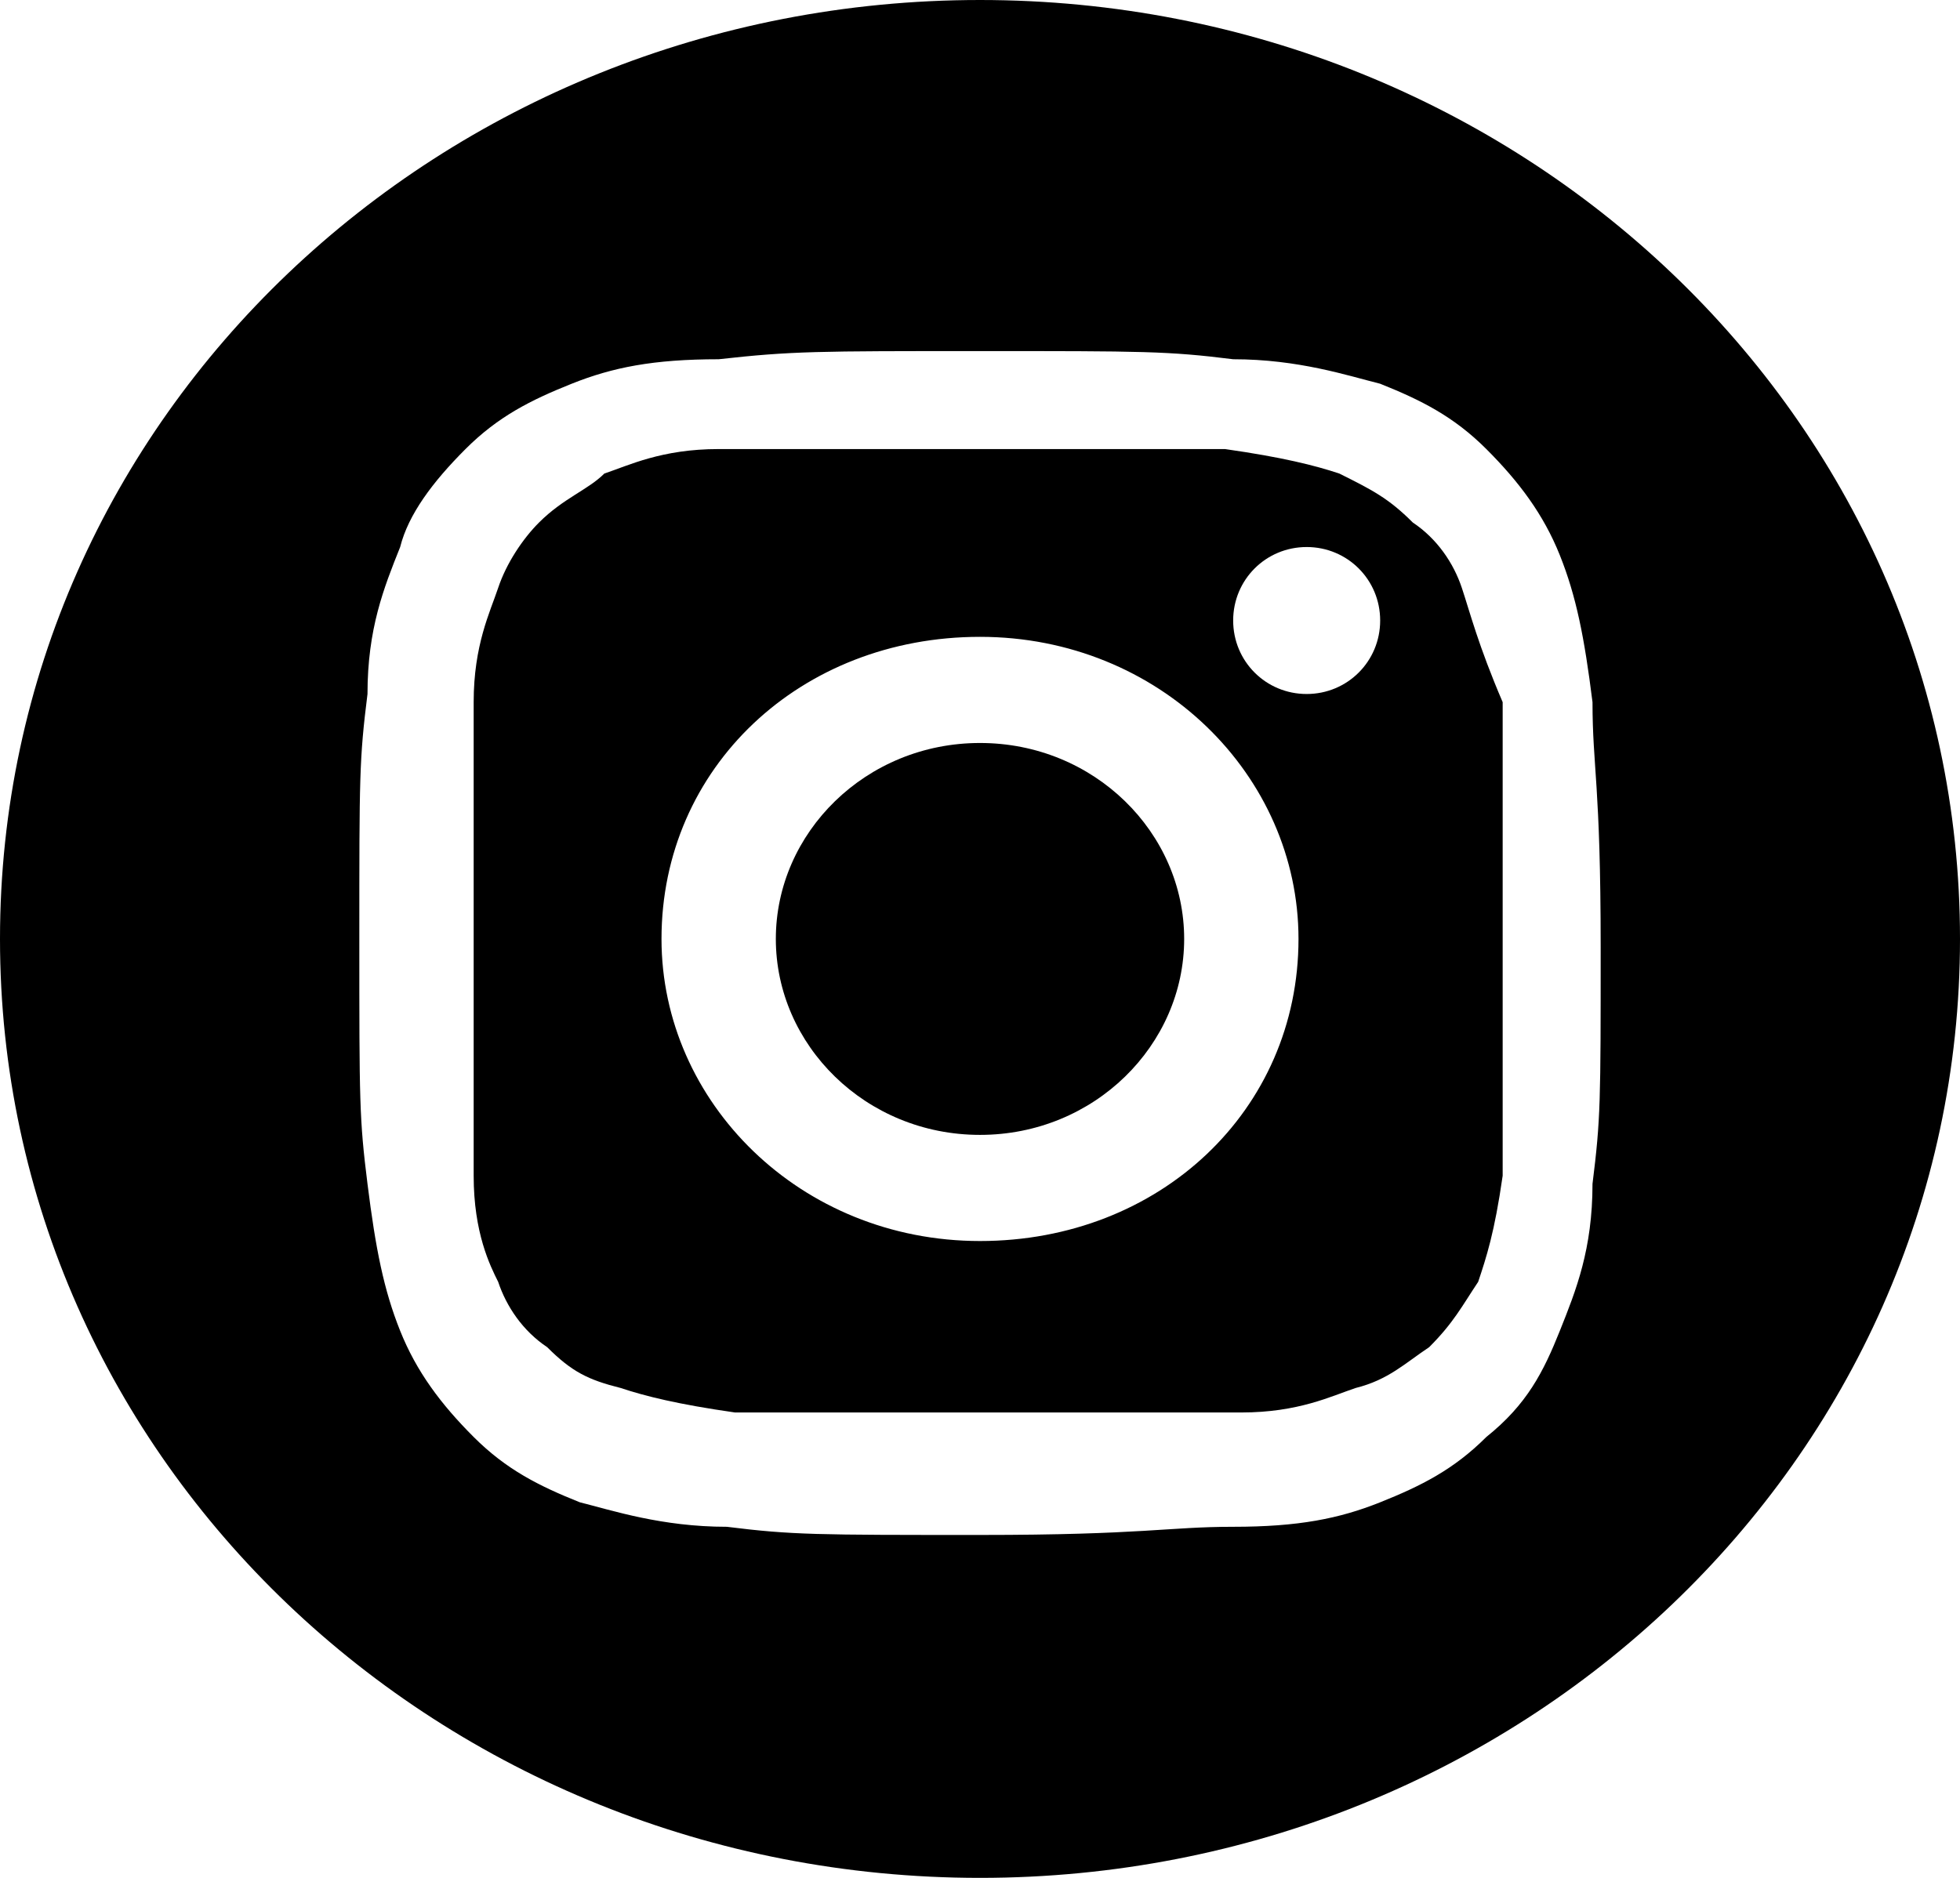 <?xml version="1.0" encoding="utf-8"?>
<!-- Generator: Adobe Illustrator 27.6.0, SVG Export Plug-In . SVG Version: 6.00 Build 0)  -->
<svg version="1.1" id="Layer_1" xmlns="http://www.w3.org/2000/svg" xmlns:xlink="http://www.w3.org/1999/xlink" x="0px" y="0px"
	 viewBox="0 0 24 23" style="enable-background:new 0 0 24 23;" xml:space="preserve">
<path d="M12,13.9c1.4,0,2.5-1.1,2.5-2.4c0-1.3-1.1-2.4-2.5-2.4s-2.5,1.1-2.5,2.4C9.5,12.8,10.6,13.9,12,13.9z"/>
<path d="M17.9,7.2c-0.1-0.3-0.3-0.6-0.6-0.8C17,6.1,16.8,6,16.4,5.8c-0.3-0.1-0.7-0.2-1.4-0.3c-0.8,0-1,0-3.1,0c-2,0-2.3,0-3.1,0
	c-0.7,0-1.1,0.2-1.4,0.3C7.2,6,6.9,6.1,6.6,6.4C6.4,6.6,6.2,6.9,6.1,7.2C6,7.5,5.8,7.9,5.8,8.6c0,0.8,0,1,0,2.9c0,1.9,0,2.2,0,2.9
	c0,0.7,0.2,1.1,0.3,1.3c0.1,0.3,0.3,0.6,0.6,0.8c0.3,0.3,0.5,0.4,0.9,0.5c0.3,0.1,0.7,0.2,1.4,0.3c0.8,0,1,0,3.1,0c2,0,2.3,0,3.1,0
	c0.7,0,1.1-0.2,1.4-0.3c0.4-0.1,0.6-0.3,0.9-0.5c0.3-0.3,0.4-0.5,0.6-0.8c0.1-0.3,0.2-0.6,0.3-1.3c0-0.8,0-1,0-2.9
	c0-1.9,0-2.2,0-2.9C18.1,7.9,18,7.5,17.9,7.2z M12,15.2c-2.2,0-3.9-1.7-3.9-3.7c0-2.1,1.7-3.7,3.9-3.7c2.2,0,3.9,1.7,3.9,3.7
	C15.9,13.6,14.2,15.2,12,15.2z M16,8.5c-0.5,0-0.9-0.4-0.9-0.9c0-0.5,0.4-0.9,0.9-0.9c0.5,0,0.9,0.4,0.9,0.9
	C16.9,8.1,16.5,8.5,16,8.5z"/>
<path d="M12,0C5.4,0,0,5.1,0,11.5C0,17.9,5.4,23,12,23c6.6,0,12-5.1,12-11.5C24,5.1,18.6,0,12,0z M19.5,14.5c0,0.8-0.2,1.3-0.4,1.8
	c-0.2,0.5-0.4,0.9-0.9,1.3c-0.4,0.4-0.8,0.6-1.3,0.8c-0.5,0.2-1,0.3-1.8,0.3c-0.8,0-1.1,0.1-3.1,0.1c-2,0-2.3,0-3.1-0.1
	c-0.8,0-1.4-0.2-1.8-0.3c-0.5-0.2-0.9-0.4-1.3-0.8c-0.4-0.4-0.7-0.8-0.9-1.3c-0.2-0.5-0.3-1-0.4-1.8c-0.1-0.8-0.1-1-0.1-3
	c0-2,0-2.2,0.1-3c0-0.8,0.2-1.3,0.4-1.8C5,6.3,5.3,5.9,5.7,5.5c0.4-0.4,0.8-0.6,1.3-0.8c0.5-0.2,1-0.3,1.8-0.3
	C9.7,4.3,10,4.3,12,4.3c2,0,2.3,0,3.1,0.1c0.8,0,1.4,0.2,1.8,0.3c0.5,0.2,0.9,0.4,1.3,0.8c0.4,0.4,0.7,0.8,0.9,1.3
	c0.2,0.5,0.3,1,0.4,1.8c0,0.8,0.1,1,0.1,3C19.6,13.5,19.6,13.7,19.5,14.5z"/>
</svg>
